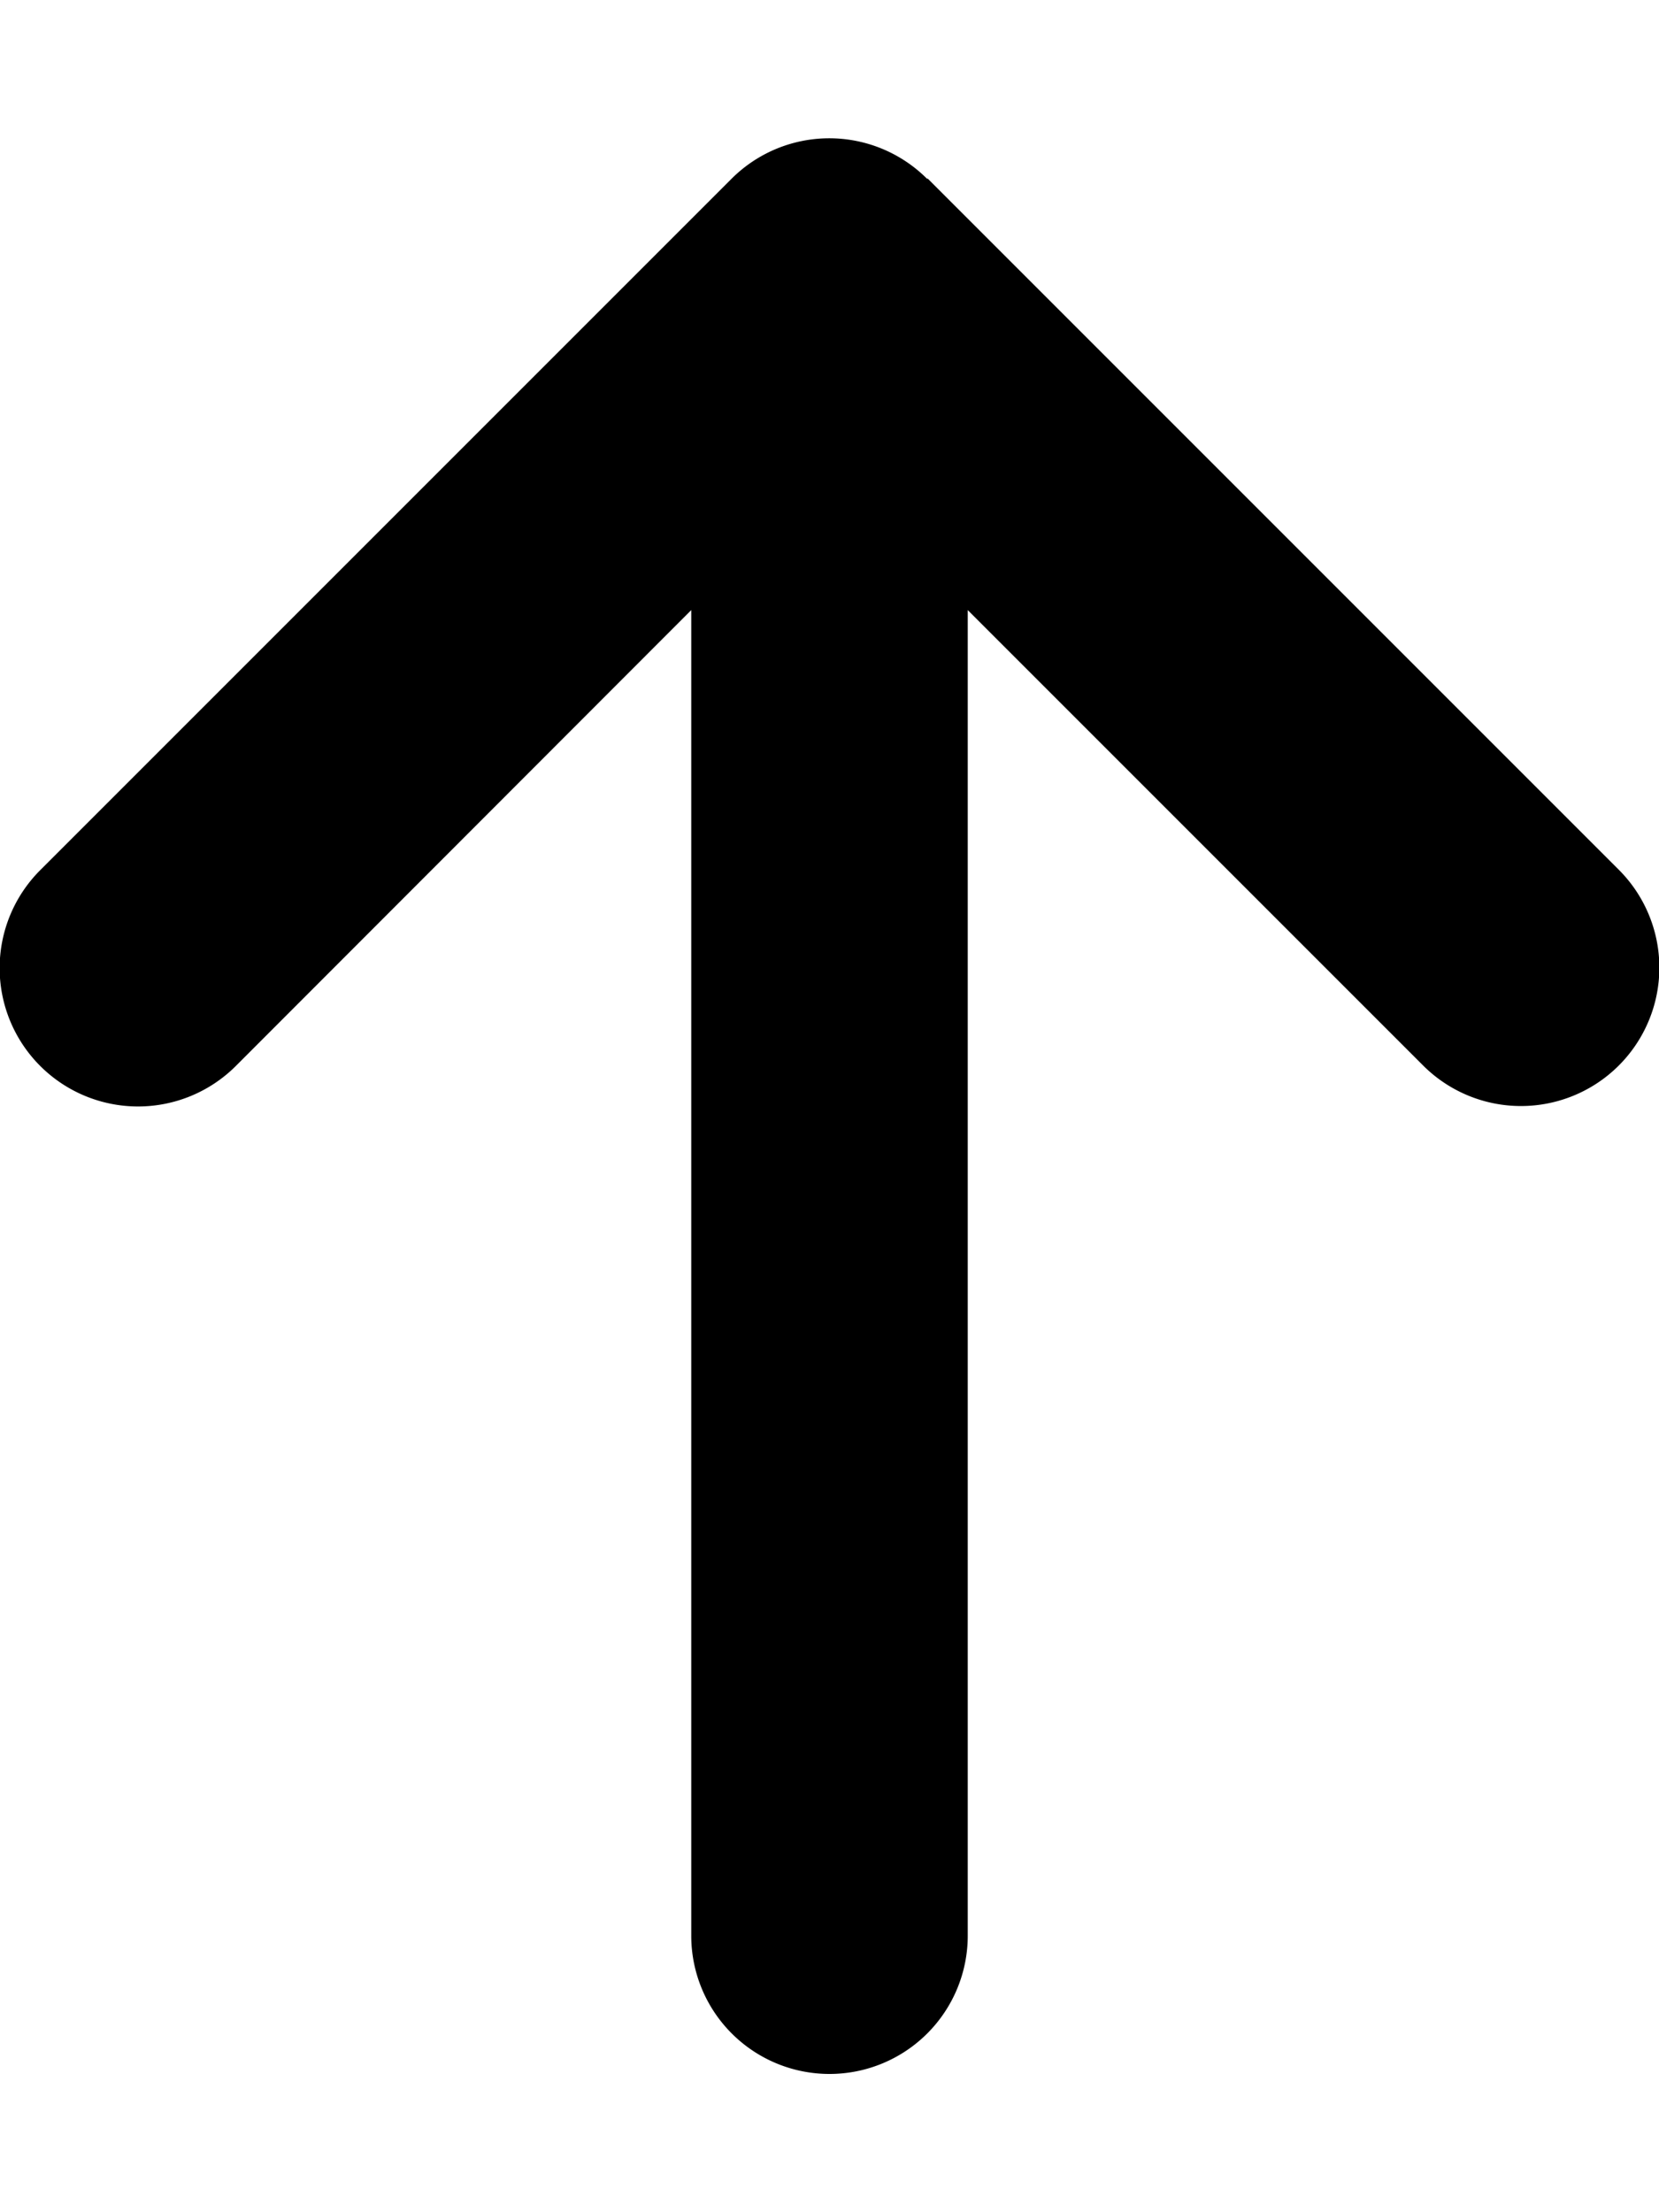 <svg xmlns="http://www.w3.org/2000/svg" viewBox="0 0 384 512"><!--! Font Awesome Free 6.4.2 by @fontawesome - https://fontawesome.com License - https://fontawesome.com/license/free (Icons: CC BY 4.0, Fonts: SIL OFL 1.1, Code: MIT License) Copyright 2023 Fonticons, Inc.--><path d="M214.6 41.4a32 32 0 0 0-45.3 0l-160 160a32 32 0 0 0 45.3 45.3L160 141.2V448a32 32 0 1 0 64 0V141.2l105.4 105.4a32 32 0 0 0 45.3-45.3l-160-160z"/></svg>